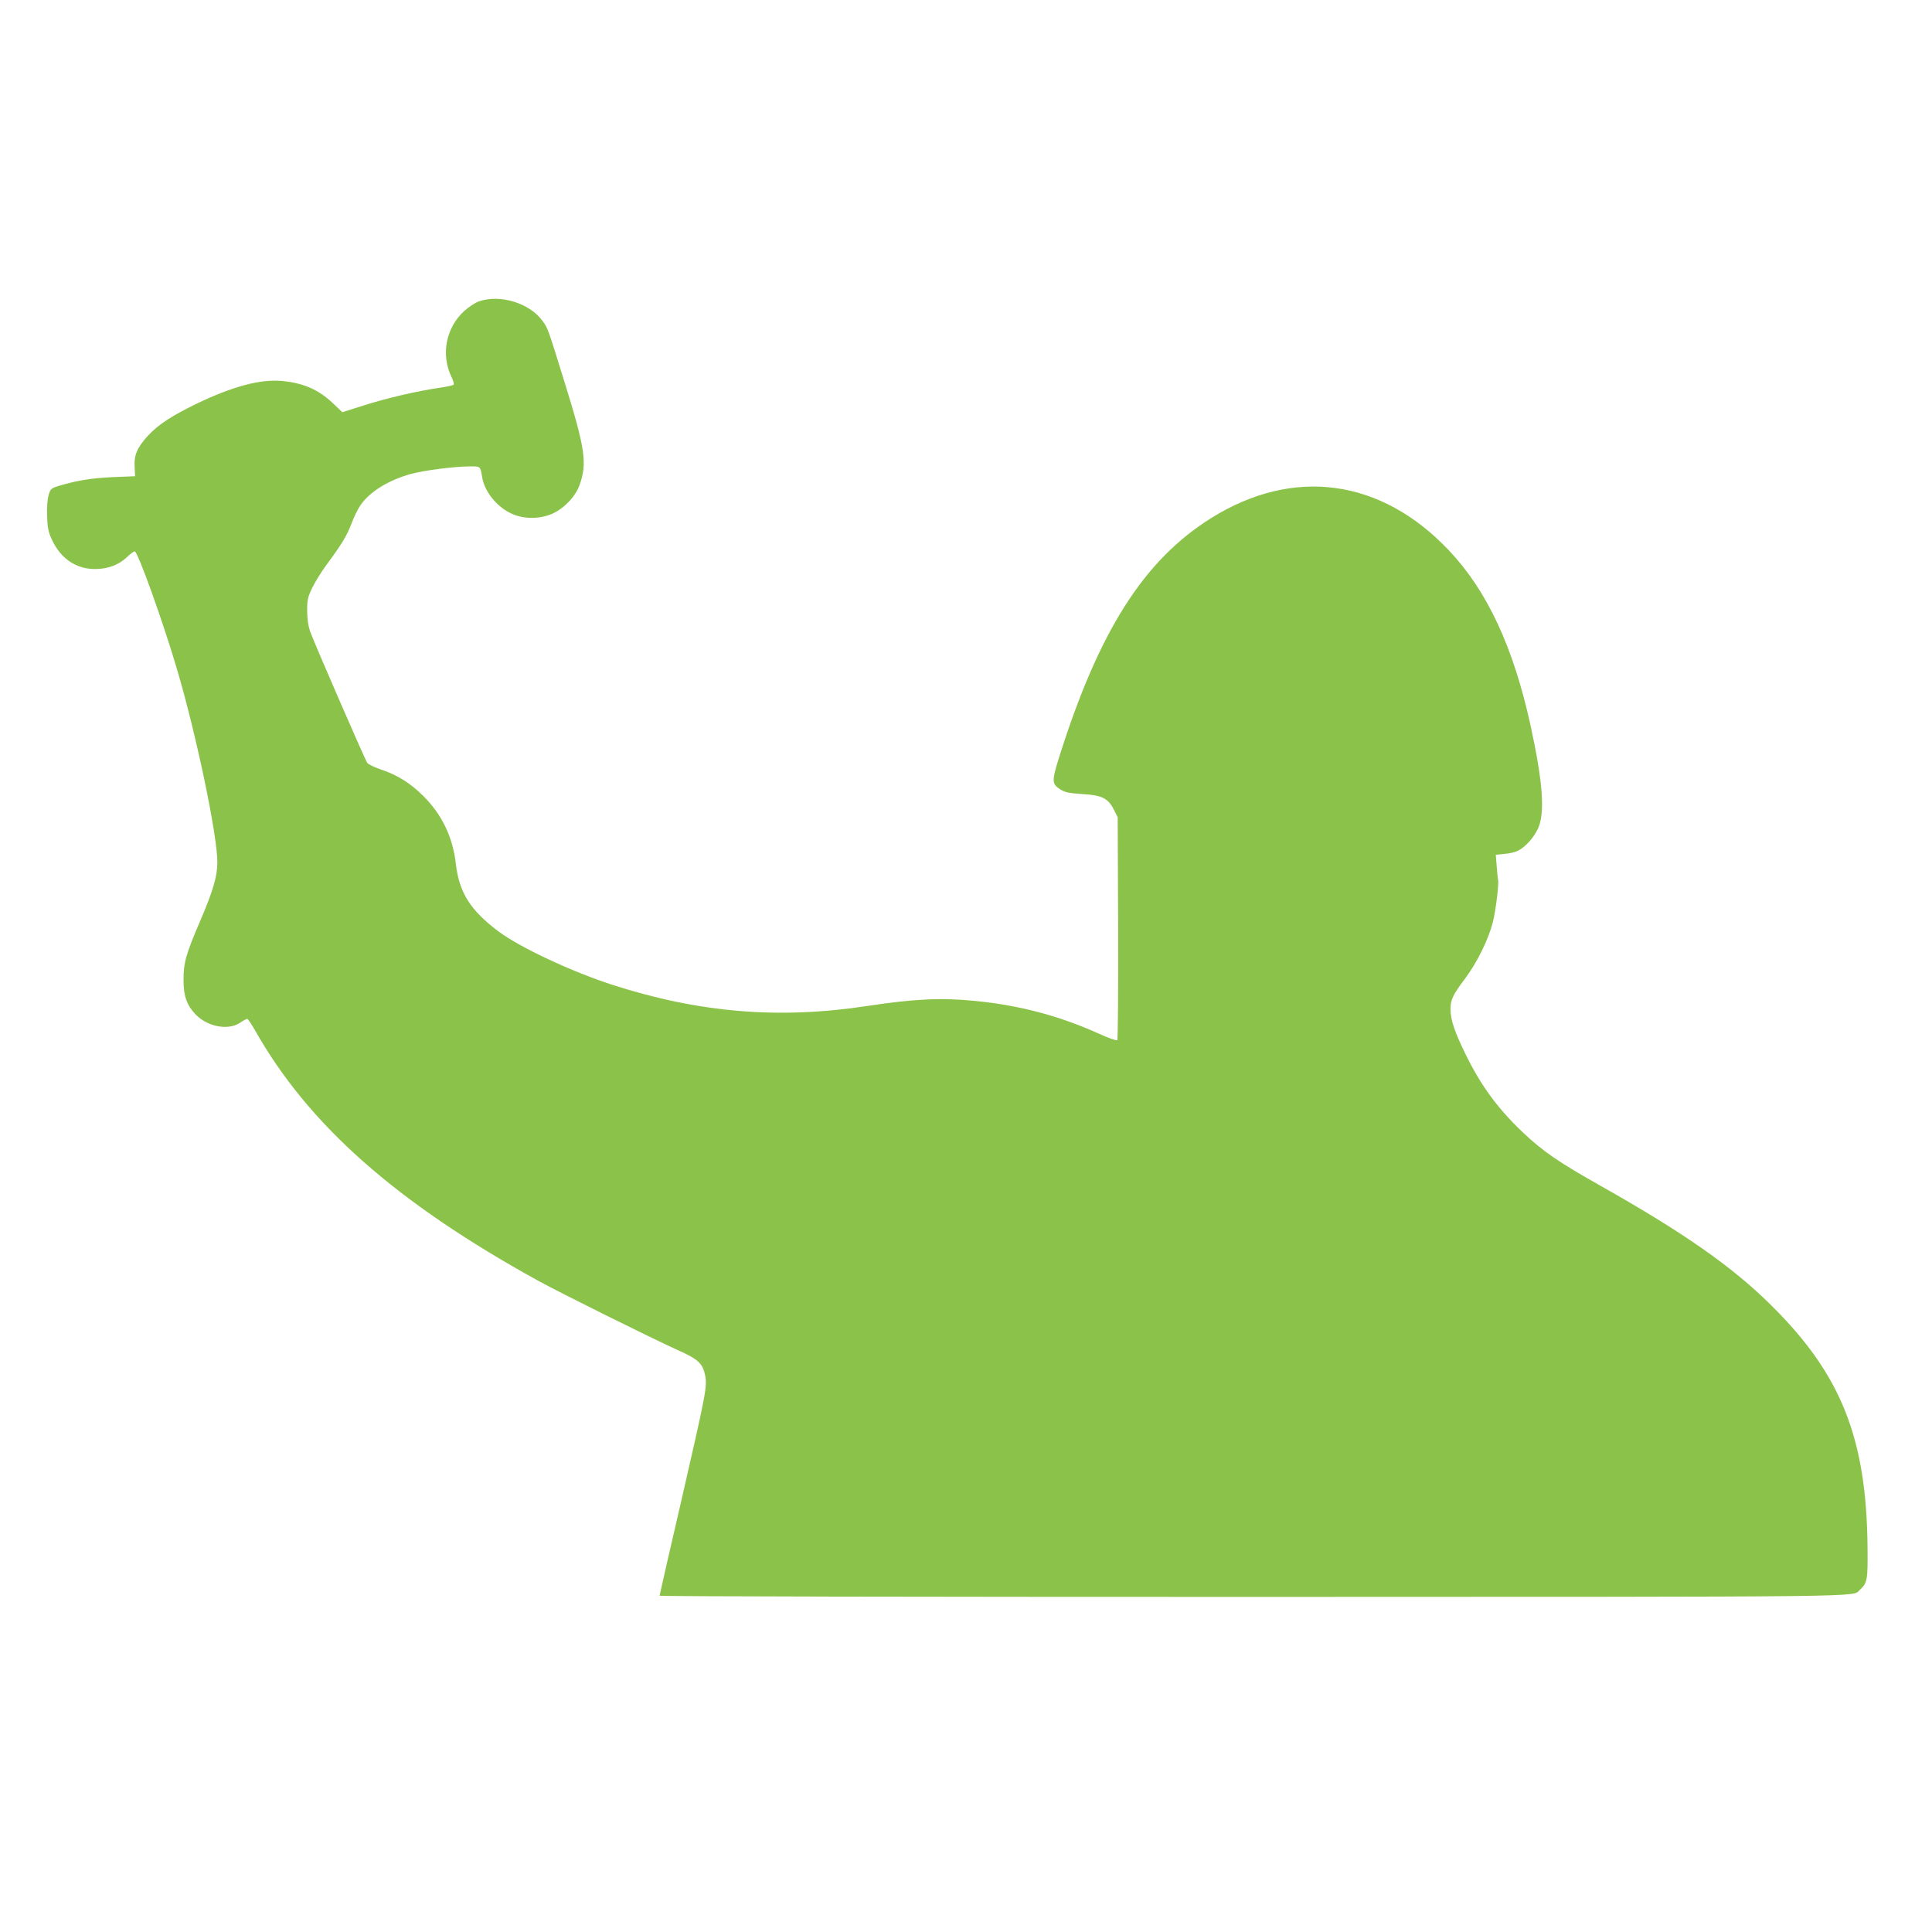 <?xml version="1.0" standalone="no"?>
<!DOCTYPE svg PUBLIC "-//W3C//DTD SVG 20010904//EN"
 "http://www.w3.org/TR/2001/REC-SVG-20010904/DTD/svg10.dtd">
<svg version="1.0" xmlns="http://www.w3.org/2000/svg"
 width="1280pt" height="1280pt" viewBox="0 0 1280 1280"
 preserveAspectRatio="xMidYMid meet">
<g transform="translate(0,1280) scale(0.1,-0.1)"
fill="#8bc34a" stroke="none">
<path d="M3172 10803 c-23 -8 -67 -37 -97 -64 -121 -111 -155 -288 -84 -436
11 -23 18 -46 15 -51 -3 -5 -45 -14 -93 -21 -148 -21 -360 -71 -506 -118
l-139 -44 -62 59 c-94 90 -196 135 -339 148 -143 13 -326 -36 -565 -151 -165
-80 -255 -139 -323 -213 -70 -77 -92 -127 -87 -205 l3 -62 -145 -6 c-142 -6
-243 -23 -357 -57 -55 -17 -58 -20 -71 -62 -8 -29 -12 -80 -10 -140 3 -81 8
-104 34 -160 58 -122 159 -190 283 -190 85 0 157 27 210 77 25 24 49 42 54 40
22 -7 187 -467 277 -772 128 -429 270 -1107 270 -1286 0 -95 -28 -190 -114
-391 -94 -219 -111 -277 -110 -393 0 -105 22 -166 81 -227 79 -81 214 -106
292 -55 22 15 44 27 49 27 4 0 28 -35 52 -77 355 -627 935 -1140 1875 -1658
147 -81 743 -377 928 -461 132 -59 162 -87 178 -163 16 -76 8 -114 -160 -846
-78 -335 -141 -613 -141 -617 0 -5 1767 -8 3928 -8 4187 1 3971 -2 4024 47 49
44 53 65 51 271 -5 731 -173 1154 -639 1615 -256 254 -580 481 -1132 792 -277
156 -381 228 -512 352 -167 158 -280 313 -380 518 -73 149 -100 229 -100 298
0 63 14 94 99 207 77 103 152 256 181 368 20 79 42 261 35 285 -2 7 -6 46 -9
88 l-6 76 59 6 c32 2 72 12 89 21 49 26 102 84 131 145 48 104 34 305 -49 686
-114 520 -288 892 -541 1159 -449 475 -1029 554 -1574 214 -447 -279 -745
-749 -1009 -1588 -49 -157 -48 -175 12 -212 29 -18 57 -23 144 -29 129 -7 171
-28 209 -106 l24 -48 3 -734 c1 -404 -1 -738 -6 -743 -4 -4 -62 16 -127 46
-260 117 -526 187 -819 215 -219 22 -403 13 -711 -34 -586 -89 -1113 -45
-1690 141 -268 87 -611 247 -752 353 -186 139 -261 257 -283 449 -20 175 -91
324 -214 447 -85 85 -172 140 -280 176 -44 15 -86 35 -93 45 -18 28 -359 812
-380 875 -11 34 -18 83 -18 134 0 70 4 89 33 149 18 38 61 108 96 155 101 137
135 193 165 273 15 41 42 96 60 122 62 89 183 164 333 206 84 23 291 50 390
50 73 0 70 3 83 -75 16 -92 95 -191 190 -236 77 -37 175 -40 261 -8 80 30 164
114 192 191 54 146 40 243 -97 684 -115 371 -110 357 -149 411 -86 116 -281
175 -420 126z"/>
</g>
</svg>
